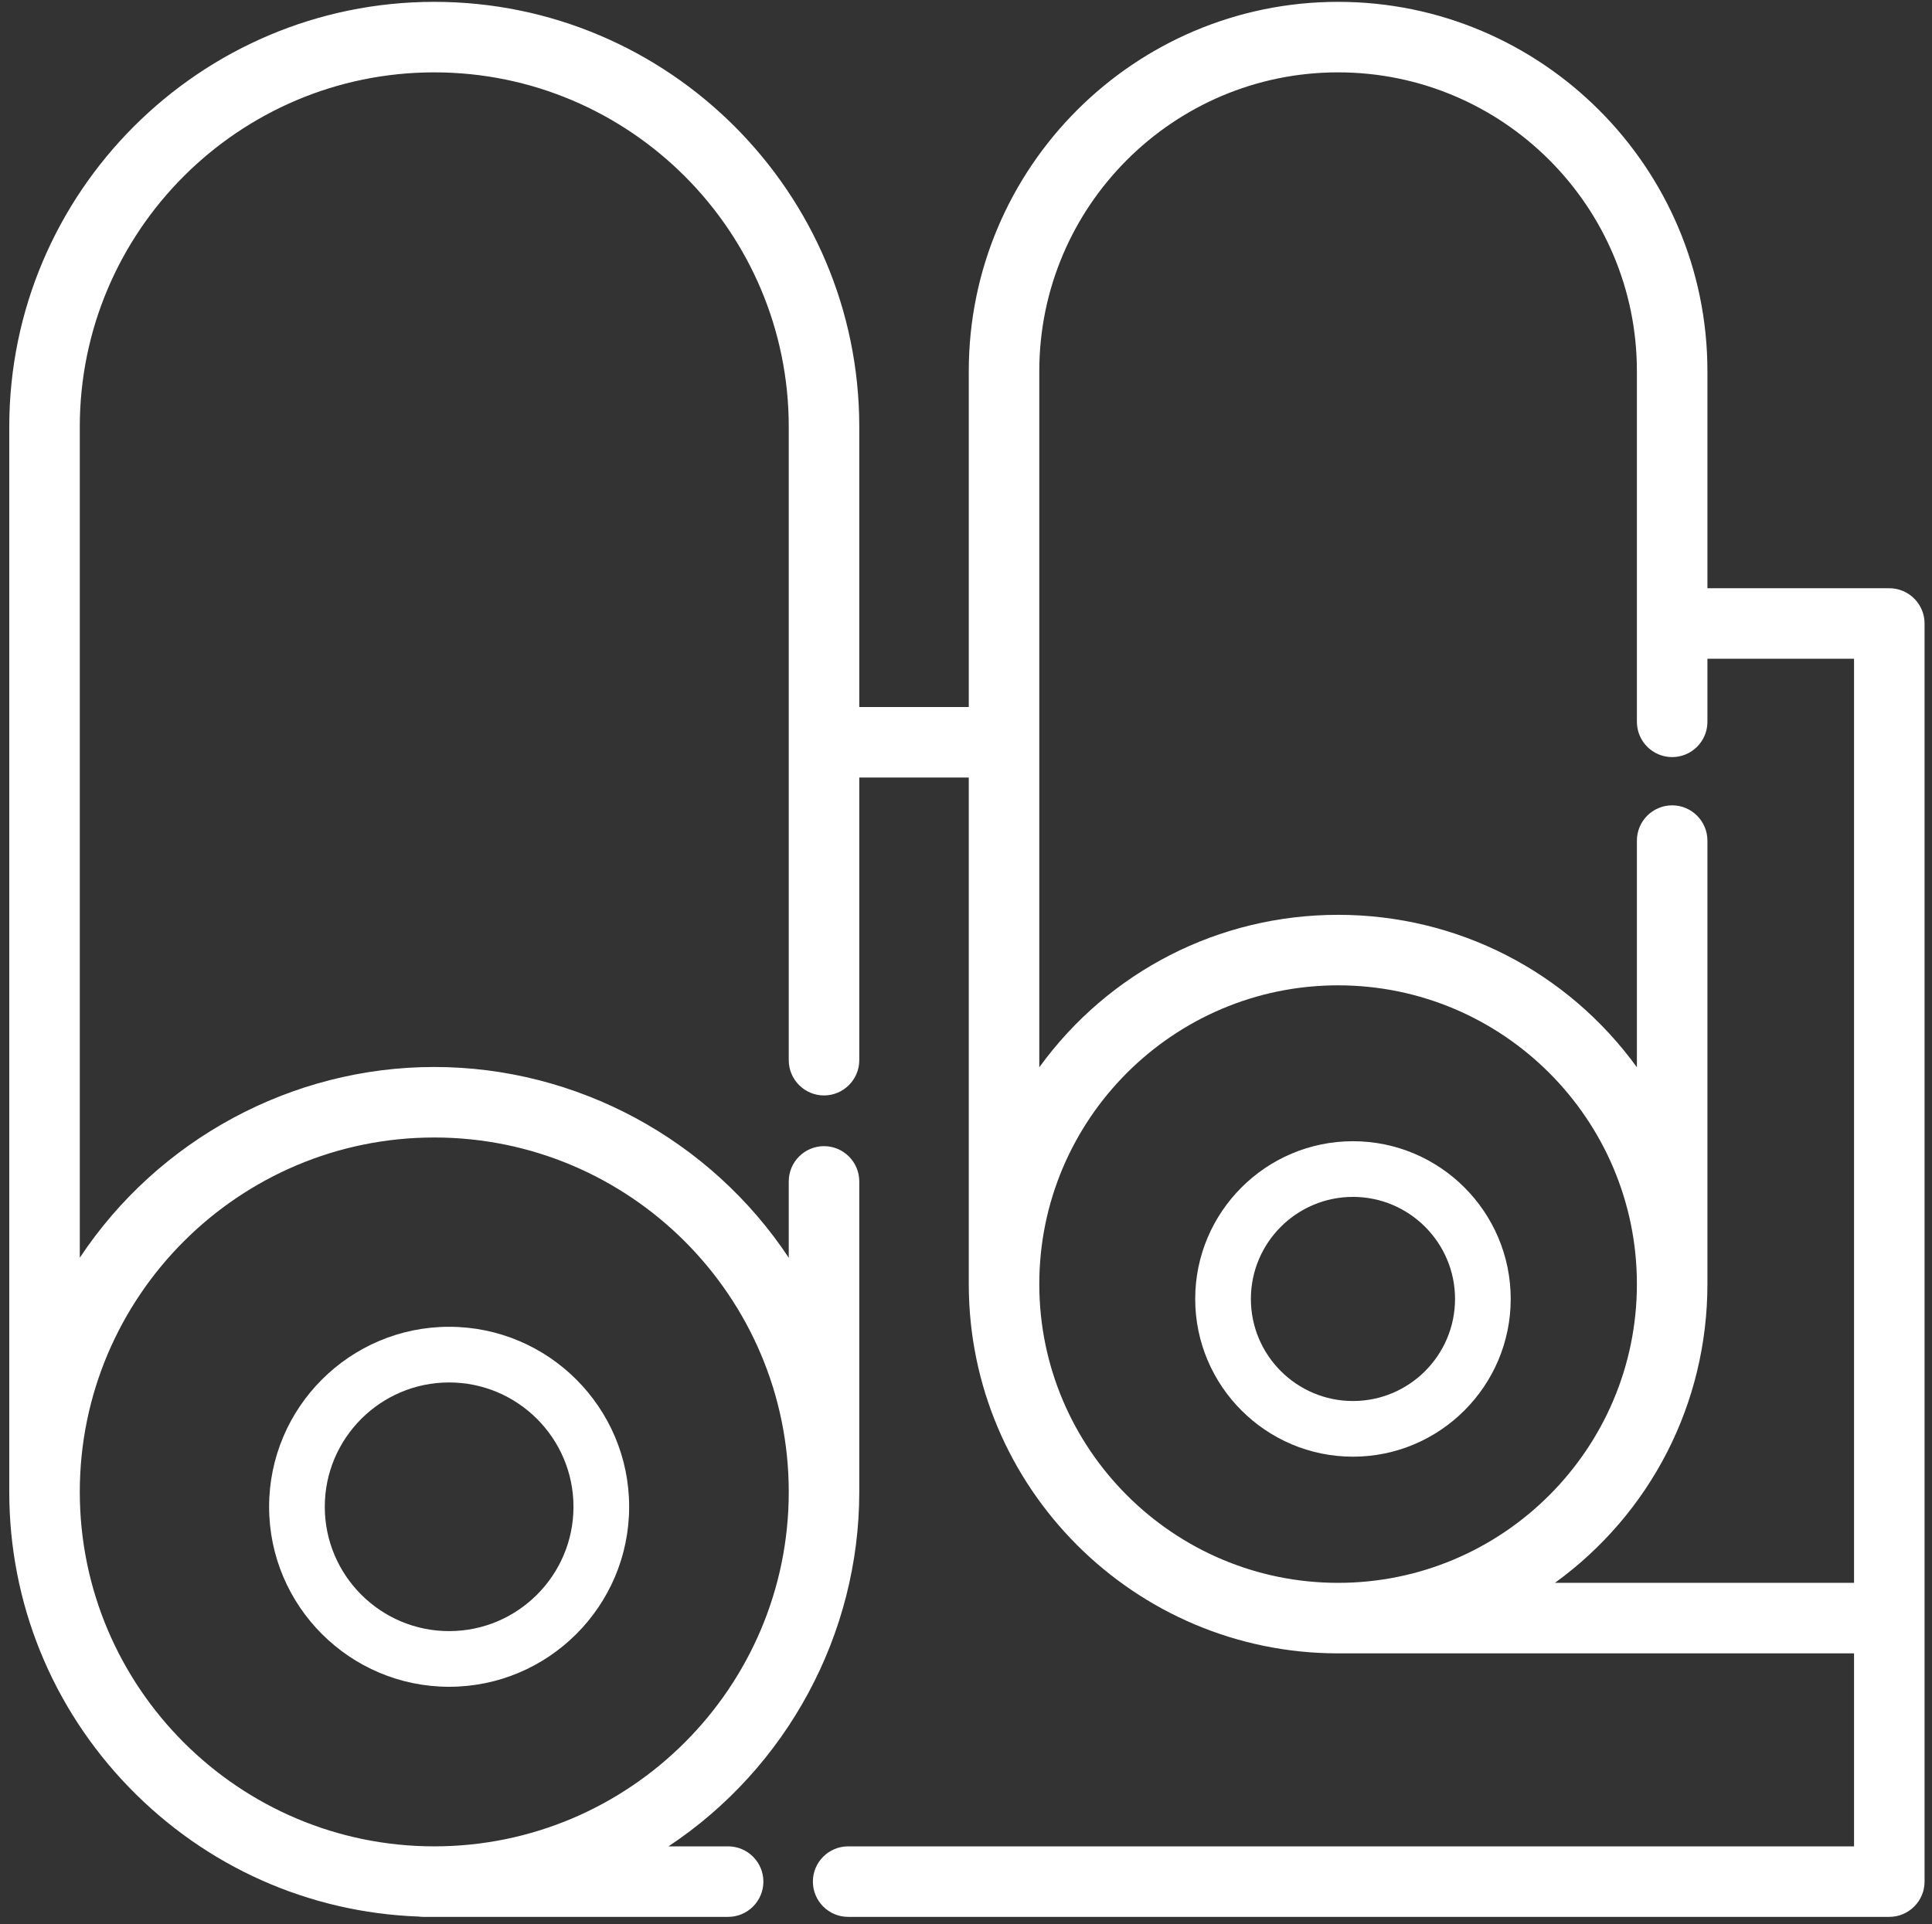 <?xml version="1.0" encoding="utf-8"?>
<!-- Generator: Adobe Illustrator 16.0.0, SVG Export Plug-In . SVG Version: 6.00 Build 0)  -->
<!DOCTYPE svg PUBLIC "-//W3C//DTD SVG 1.1//EN" "http://www.w3.org/Graphics/SVG/1.1/DTD/svg11.dtd">
<svg version="1.1" id="Warstwa_1" xmlns="http://www.w3.org/2000/svg" xmlns:xlink="http://www.w3.org/1999/xlink" x="0px" y="0px"
	 width="520.5px" height="518.5px" viewBox="-8.5 -6.5 520.5 518.5" enable-background="new -8.5 -6.5 520.5 518.5"
	 xml:space="preserve">
<rect x="-8.5" y="-6.5" width="520.5" height="518.5" fill="#333333" stroke="none"/>
<path fill="#FFFFFF" d="M500.496,151.998h-49v-58.5c0-54.864-44.636-99.5-99.5-99.5c-54.863,0-99.499,44.636-99.499,99.5v90.5h-29.5
	v-75.5c0-63.136-51.364-114.5-114.5-114.5s-114.5,51.364-114.5,114.5v286.998c0,29.818,11.446,58.072,32.23,79.556
	c20.709,21.405,48.429,33.784,78.062,34.861c0.432,0.056,0.828,0.083,1.208,0.083h82.168c5.238,0,9.5-4.262,9.5-9.5
	s-4.262-9.5-9.5-9.5h-16.065c31.872-21.139,51.397-57.107,51.397-95.5v-83.668c0-5.238-4.262-9.5-9.5-9.5s-9.5,4.262-9.5,9.5v20.565
	c-21.139-31.872-57.107-51.397-95.5-51.397s-74.361,19.525-95.5,51.397V108.498c0-52.659,42.841-95.5,95.5-95.5
	s95.5,42.841,95.5,95.5v170.666c0,5.238,4.262,9.5,9.5,9.5s9.5-4.262,9.5-9.5v-76.166h29.5v136.498
	c0,54.864,44.635,99.5,99.499,99.5h139v52H219.998c-5.238,0-9.5,4.262-9.5,9.5s4.262,9.5,9.5,9.5h280.498c5.238,0,9.5-4.262,9.5-9.5
	V161.498C509.996,156.26,505.735,151.998,500.496,151.998z M351.996,258.996c44.388,0,80.5,36.112,80.5,80.5s-36.112,80.5-80.5,80.5
	s-80.5-36.112-80.5-80.5S307.609,258.996,351.996,258.996z M451.496,339.496V219.998c0-5.238-4.262-9.5-9.5-9.5s-9.5,4.262-9.5,9.5
	v61.078c-18.746-25.84-48.376-41.078-80.5-41.078s-61.754,15.238-80.5,41.078V93.498c0-44.388,36.112-80.5,80.5-80.5
	s80.5,36.112,80.5,80.5v94.5c0,5.238,4.262,9.5,9.5,9.5s9.5-4.262,9.5-9.5v-17h39.5v248.998h-80.58
	C436.257,401.249,451.496,371.62,451.496,339.496z M108.498,299.996c52.659,0,95.5,42.841,95.5,95.5s-42.841,95.5-95.5,95.5
	s-95.5-42.841-95.5-95.5S55.84,299.996,108.498,299.996z"/>
<path fill="#FFFFFF" d="M161,399.5c0-26.742-21.758-48.5-48.5-48.5S64,372.758,64,399.5S85.758,448,112.5,448S161,426.242,161,399.5
	z M79,399.5c0-18.473,15.027-33.5,33.5-33.5s33.5,15.027,33.5,33.5S130.973,433,112.5,433S79,417.972,79,399.5z"/>
<path fill="#FFFFFF" d="M398.5,343.5c0-23.434-19.066-42.5-42.5-42.5s-42.5,19.066-42.5,42.5S332.567,386,356,386
	S398.5,366.933,398.5,343.5z M328.5,343.5c0-15.164,12.336-27.5,27.5-27.5s27.5,12.336,27.5,27.5S371.164,371,356,371
	S328.5,358.664,328.5,343.5z"/>
</svg>
